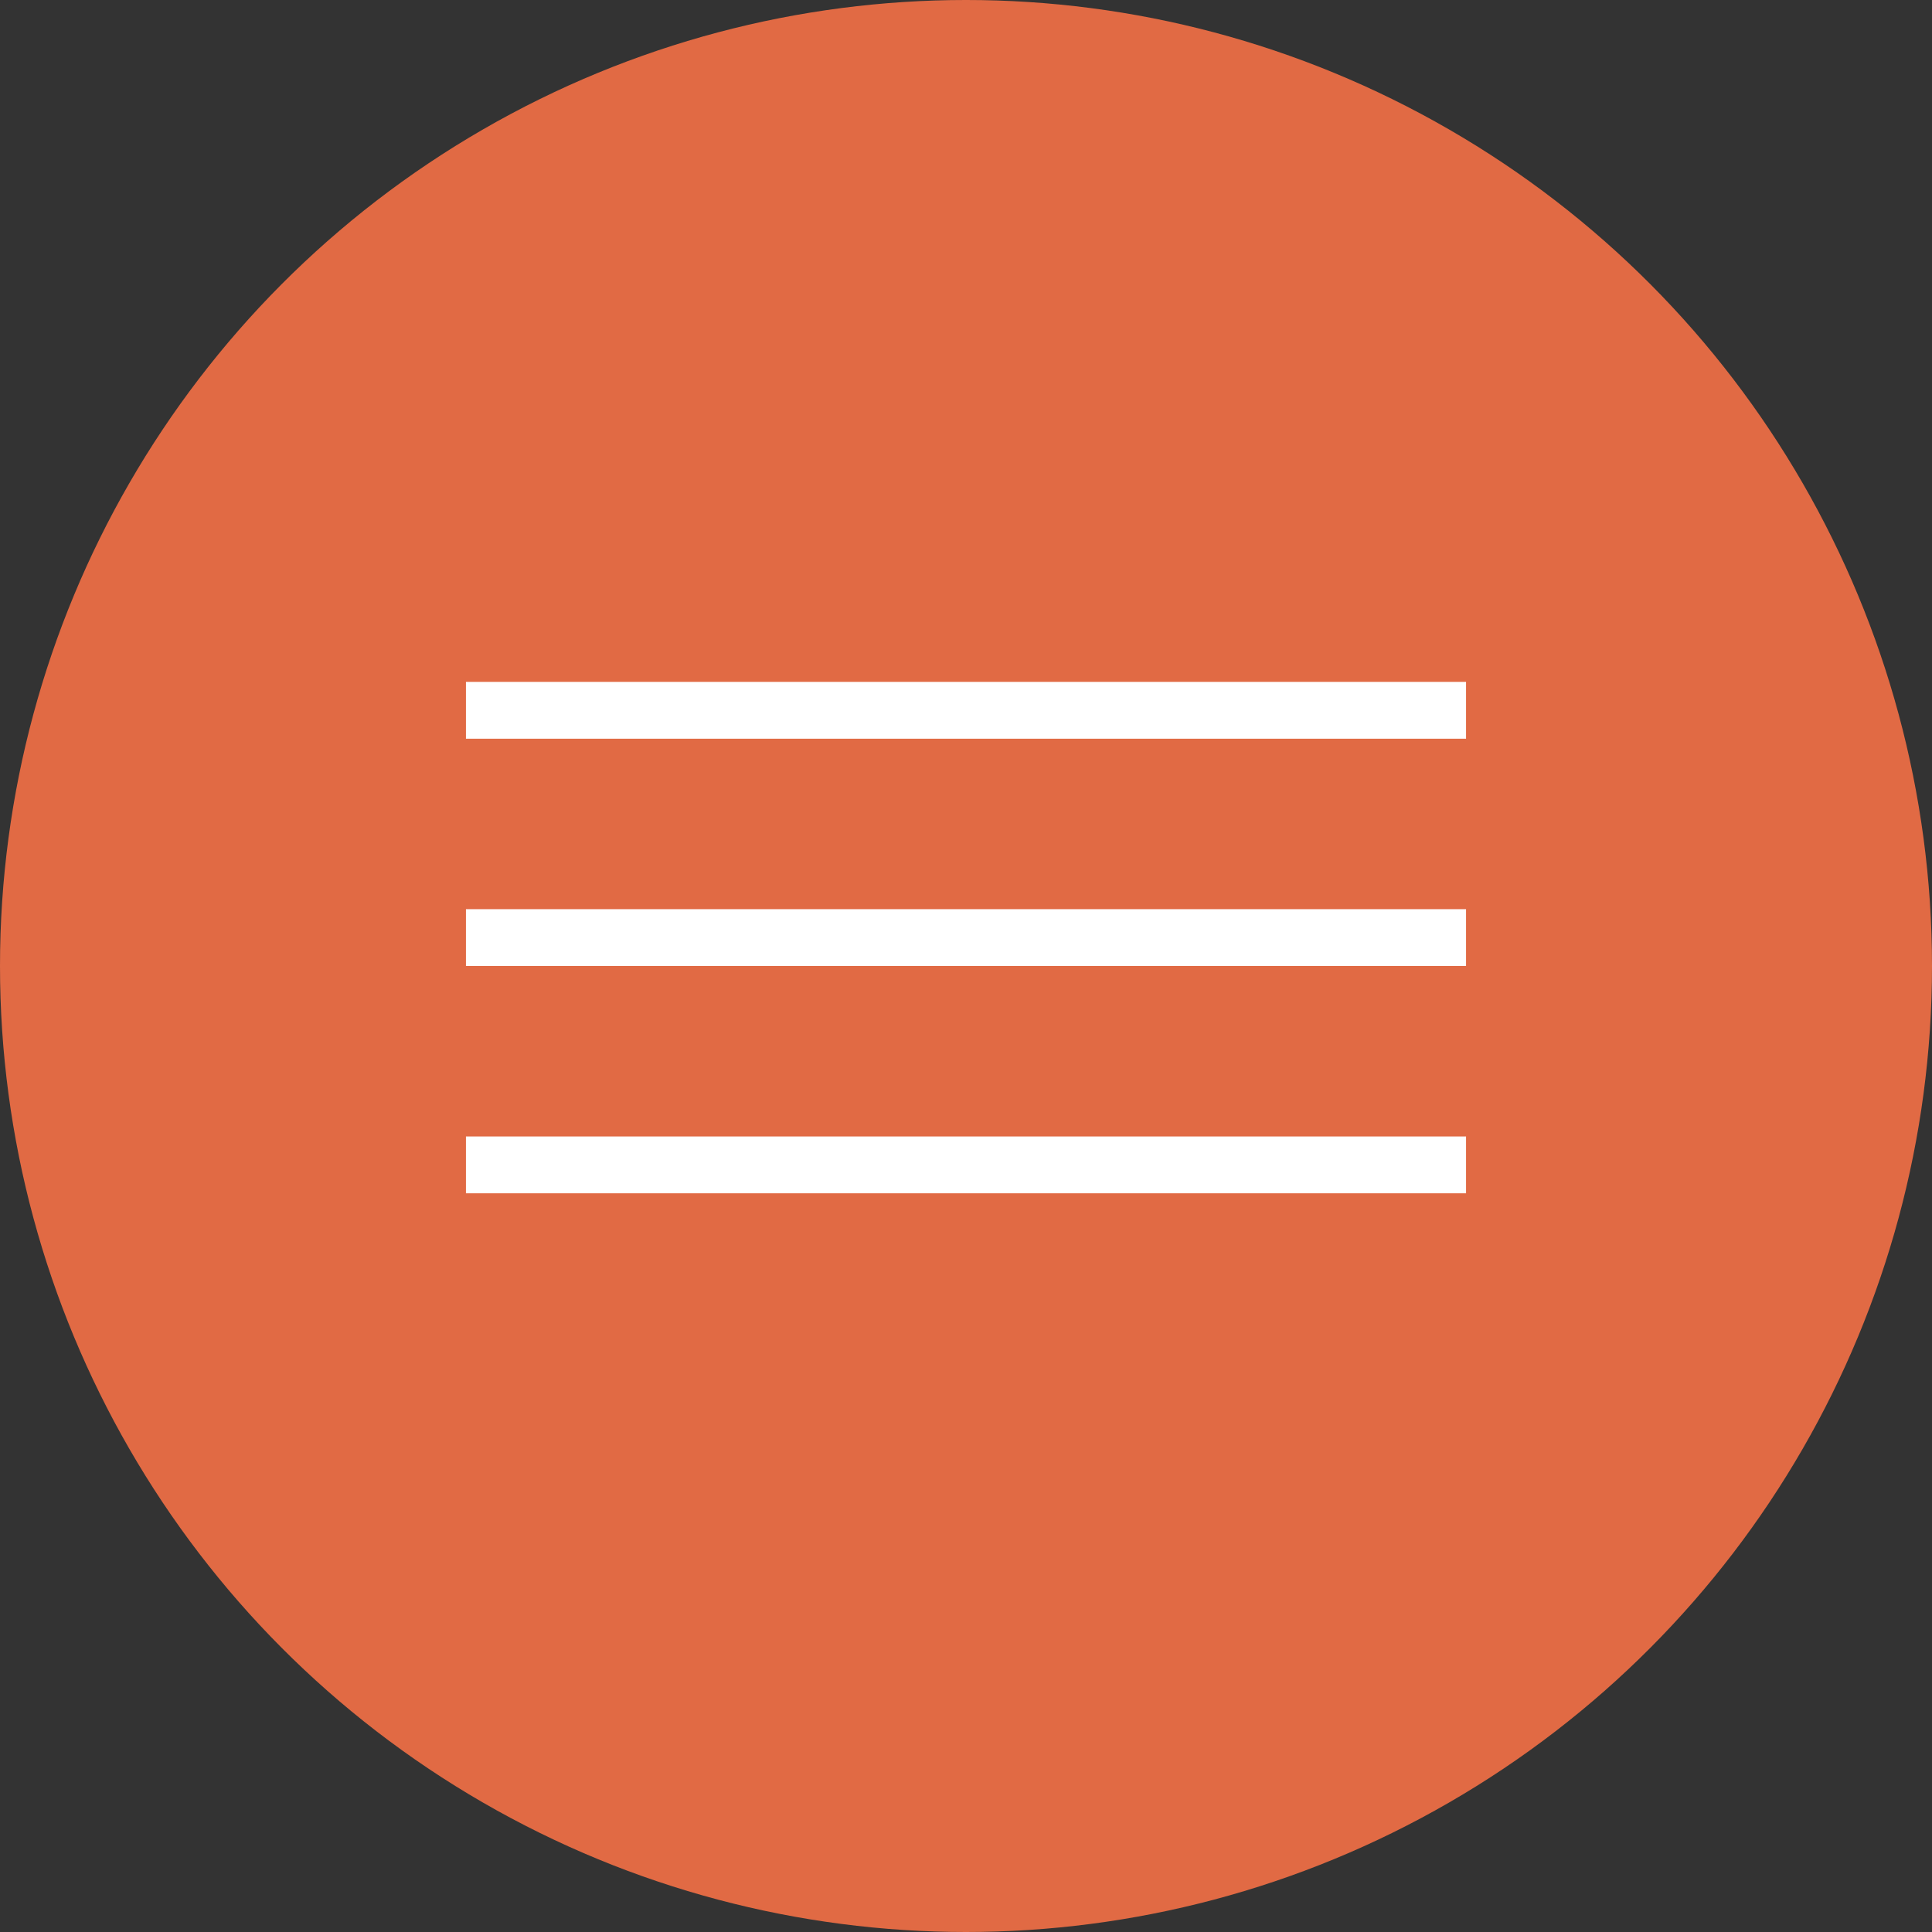 <?xml version="1.0" encoding="UTF-8"?> <svg xmlns="http://www.w3.org/2000/svg" width="170" height="170" viewBox="0 0 170 170" fill="none"><rect x="0" y="0" width="170" height="170" fill="#333333" stroke="none"/><circle cx="85" cy="85" r="85" fill="#E16A44"></circle><line x1="41" y1="62.5" x2="129" y2="62.5" stroke="white" stroke-width="5"></line><line x1="41" y1="102.5" x2="129" y2="102.5" stroke="white" stroke-width="5"></line><line x1="41" y1="82.5" x2="129" y2="82.5" stroke="white" stroke-width="5"></line></svg> 